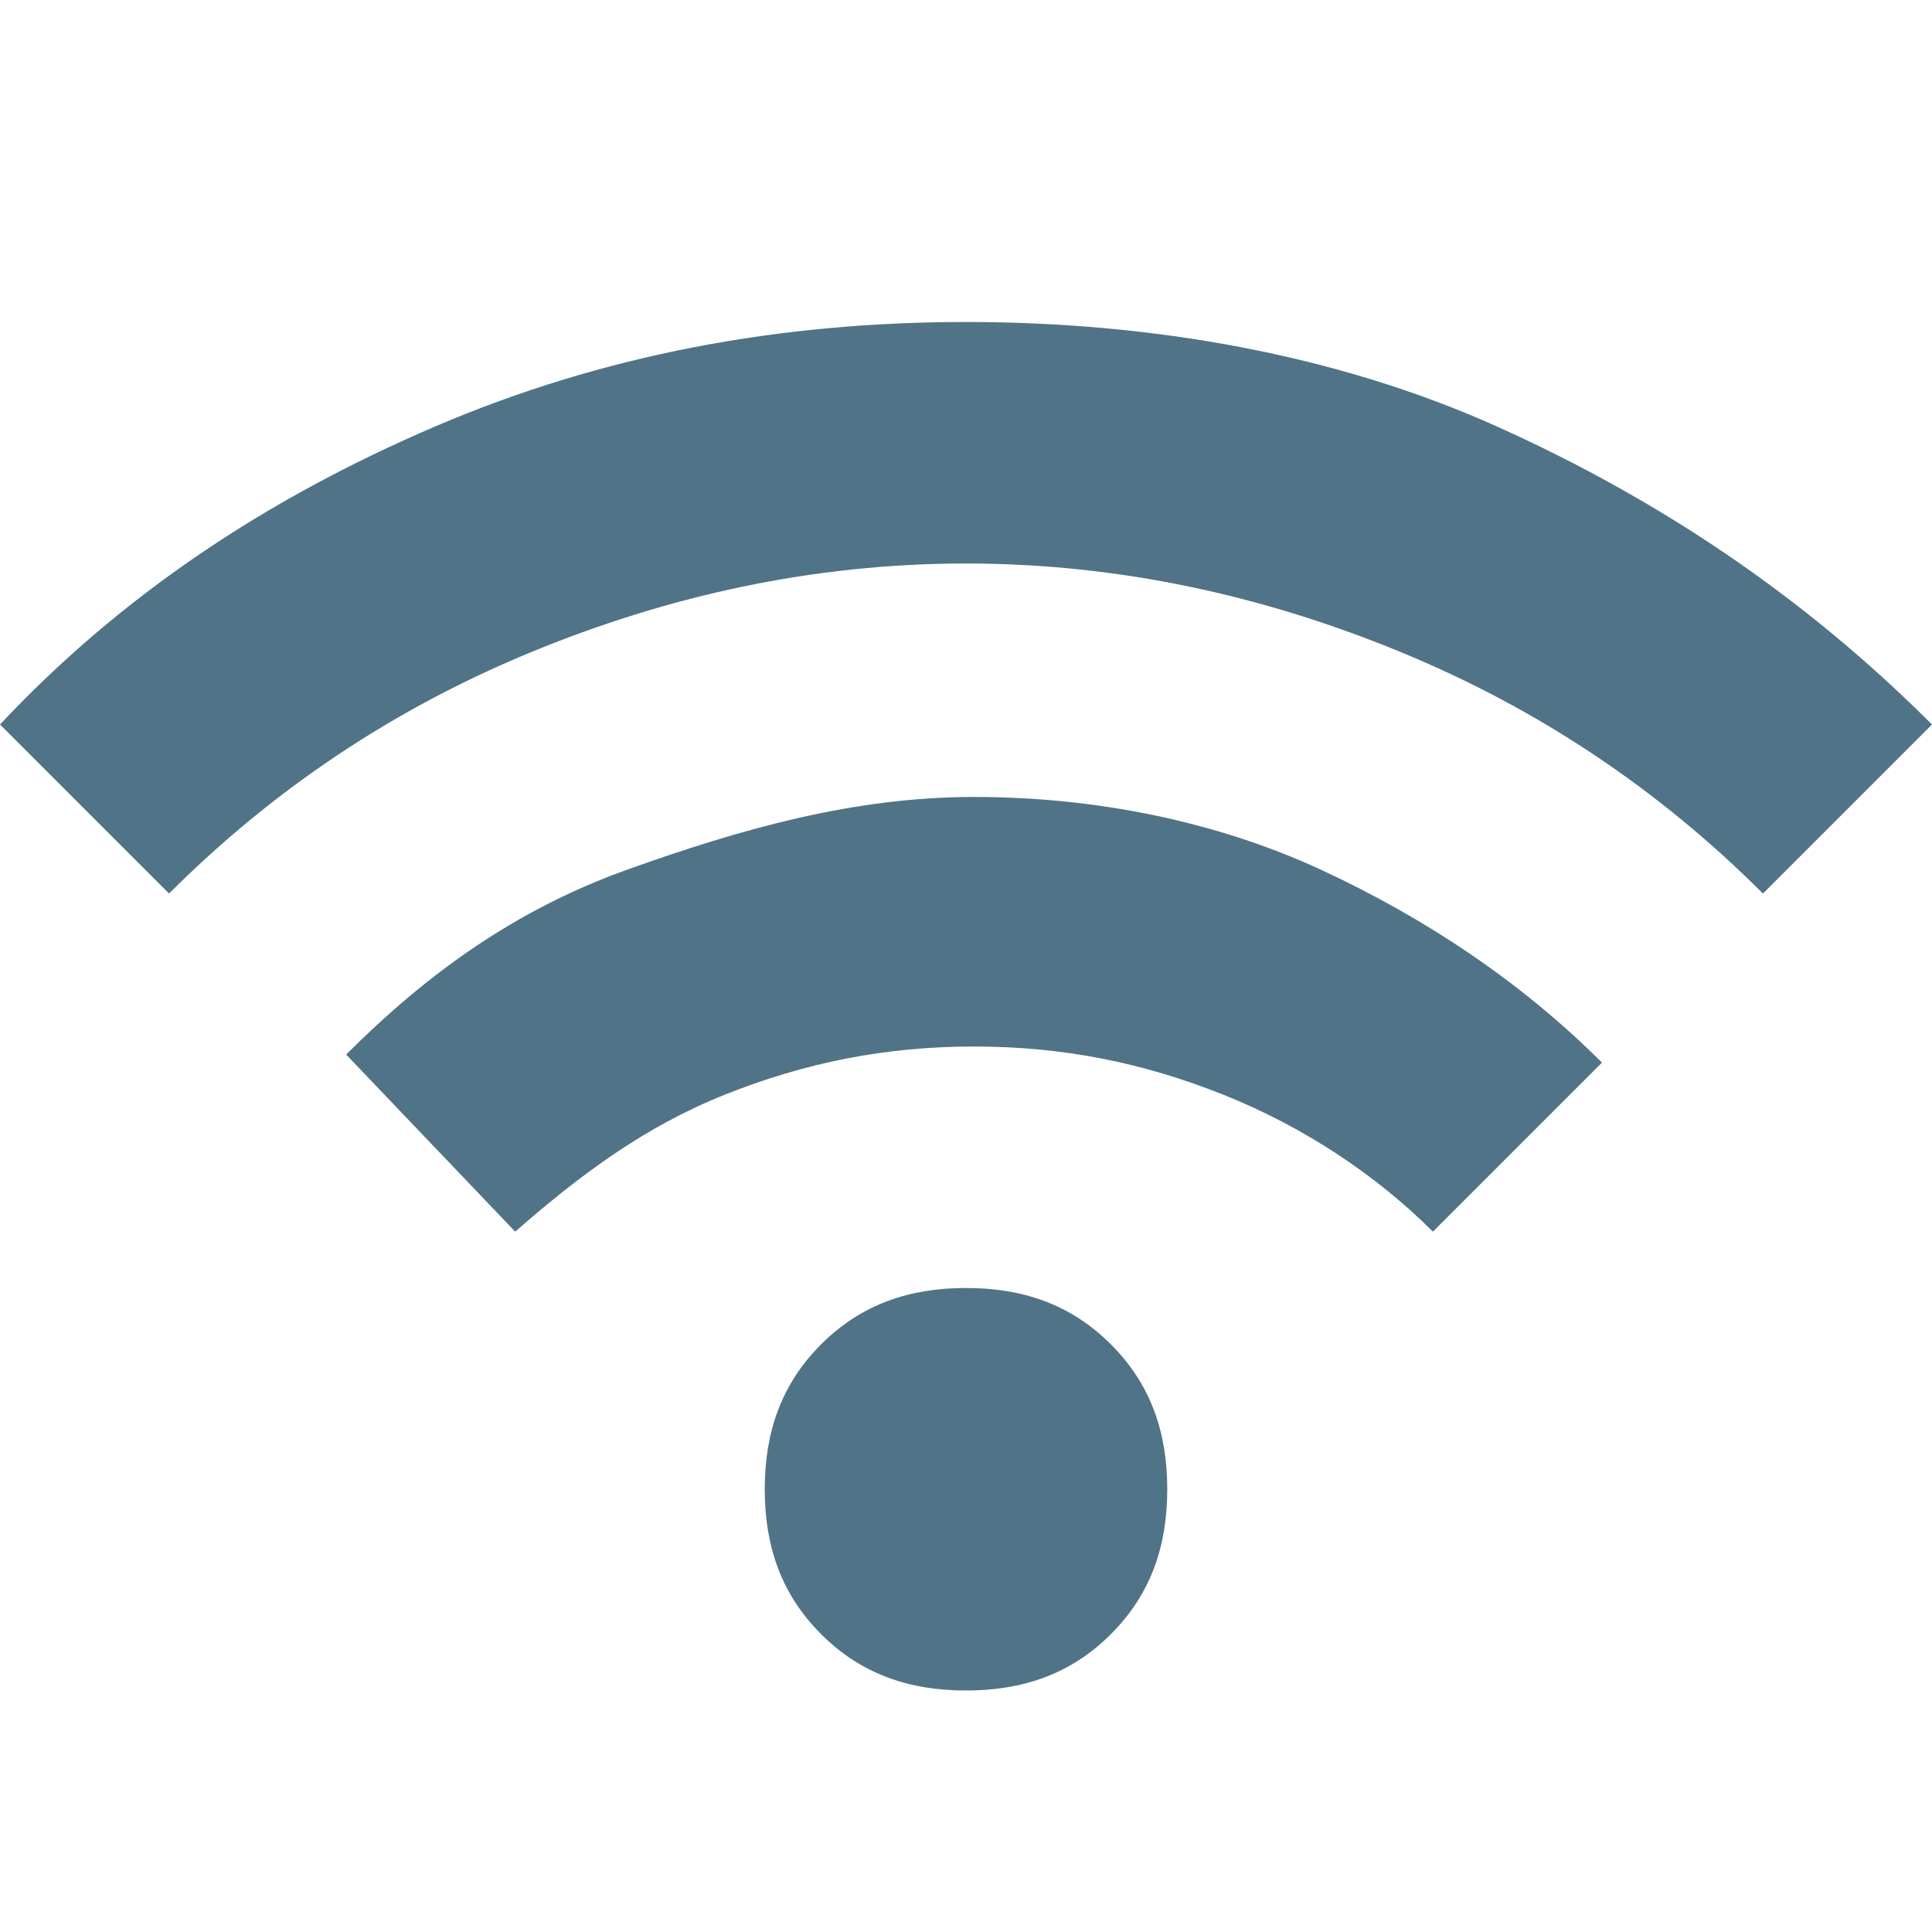 <?xml version="1.0" encoding="UTF-8"?>
<svg id="_レイヤー_1" data-name="レイヤー 1" xmlns="http://www.w3.org/2000/svg" version="1.1" viewBox="0 0 24 24">
  <defs>
    <style>
      .cls-1 {
        fill: #507387;
        stroke-width: 0px;
      }
    </style>
  </defs>
  <path class="cls-1" d="M12,21c-.7,0-1.3-.2-1.8-.7s-.7-1.1-.7-1.8.2-1.3.7-1.8,1.1-.7,1.8-.7,1.3.2,1.8.7.7,1.1.7,1.8-.2,1.3-.7,1.8-1.1.7-1.8.7ZM6.4,15.3l-2.1-2.2c1-1,2.1-1.8,3.5-2.3s2.8-.9,4.3-.9,3,.3,4.3.9c1.3.6,2.5,1.4,3.5,2.4l-2.1,2.1c-.7-.7-1.6-1.3-2.6-1.7s-2-.6-3.1-.6-2.1.2-3.1.6-1.8,1-2.6,1.7ZM2.1,11.1l-2.1-2.1c1.5-1.6,3.3-2.8,5.4-3.7s4.3-1.3,6.6-1.3,4.6.4,6.6,1.3,3.8,2.1,5.4,3.7l-2.1,2.1c-1.3-1.3-2.8-2.3-4.5-3s-3.5-1.1-5.4-1.1-3.7.4-5.4,1.1c-1.7.7-3.2,1.7-4.5,3Z"/>
</svg>